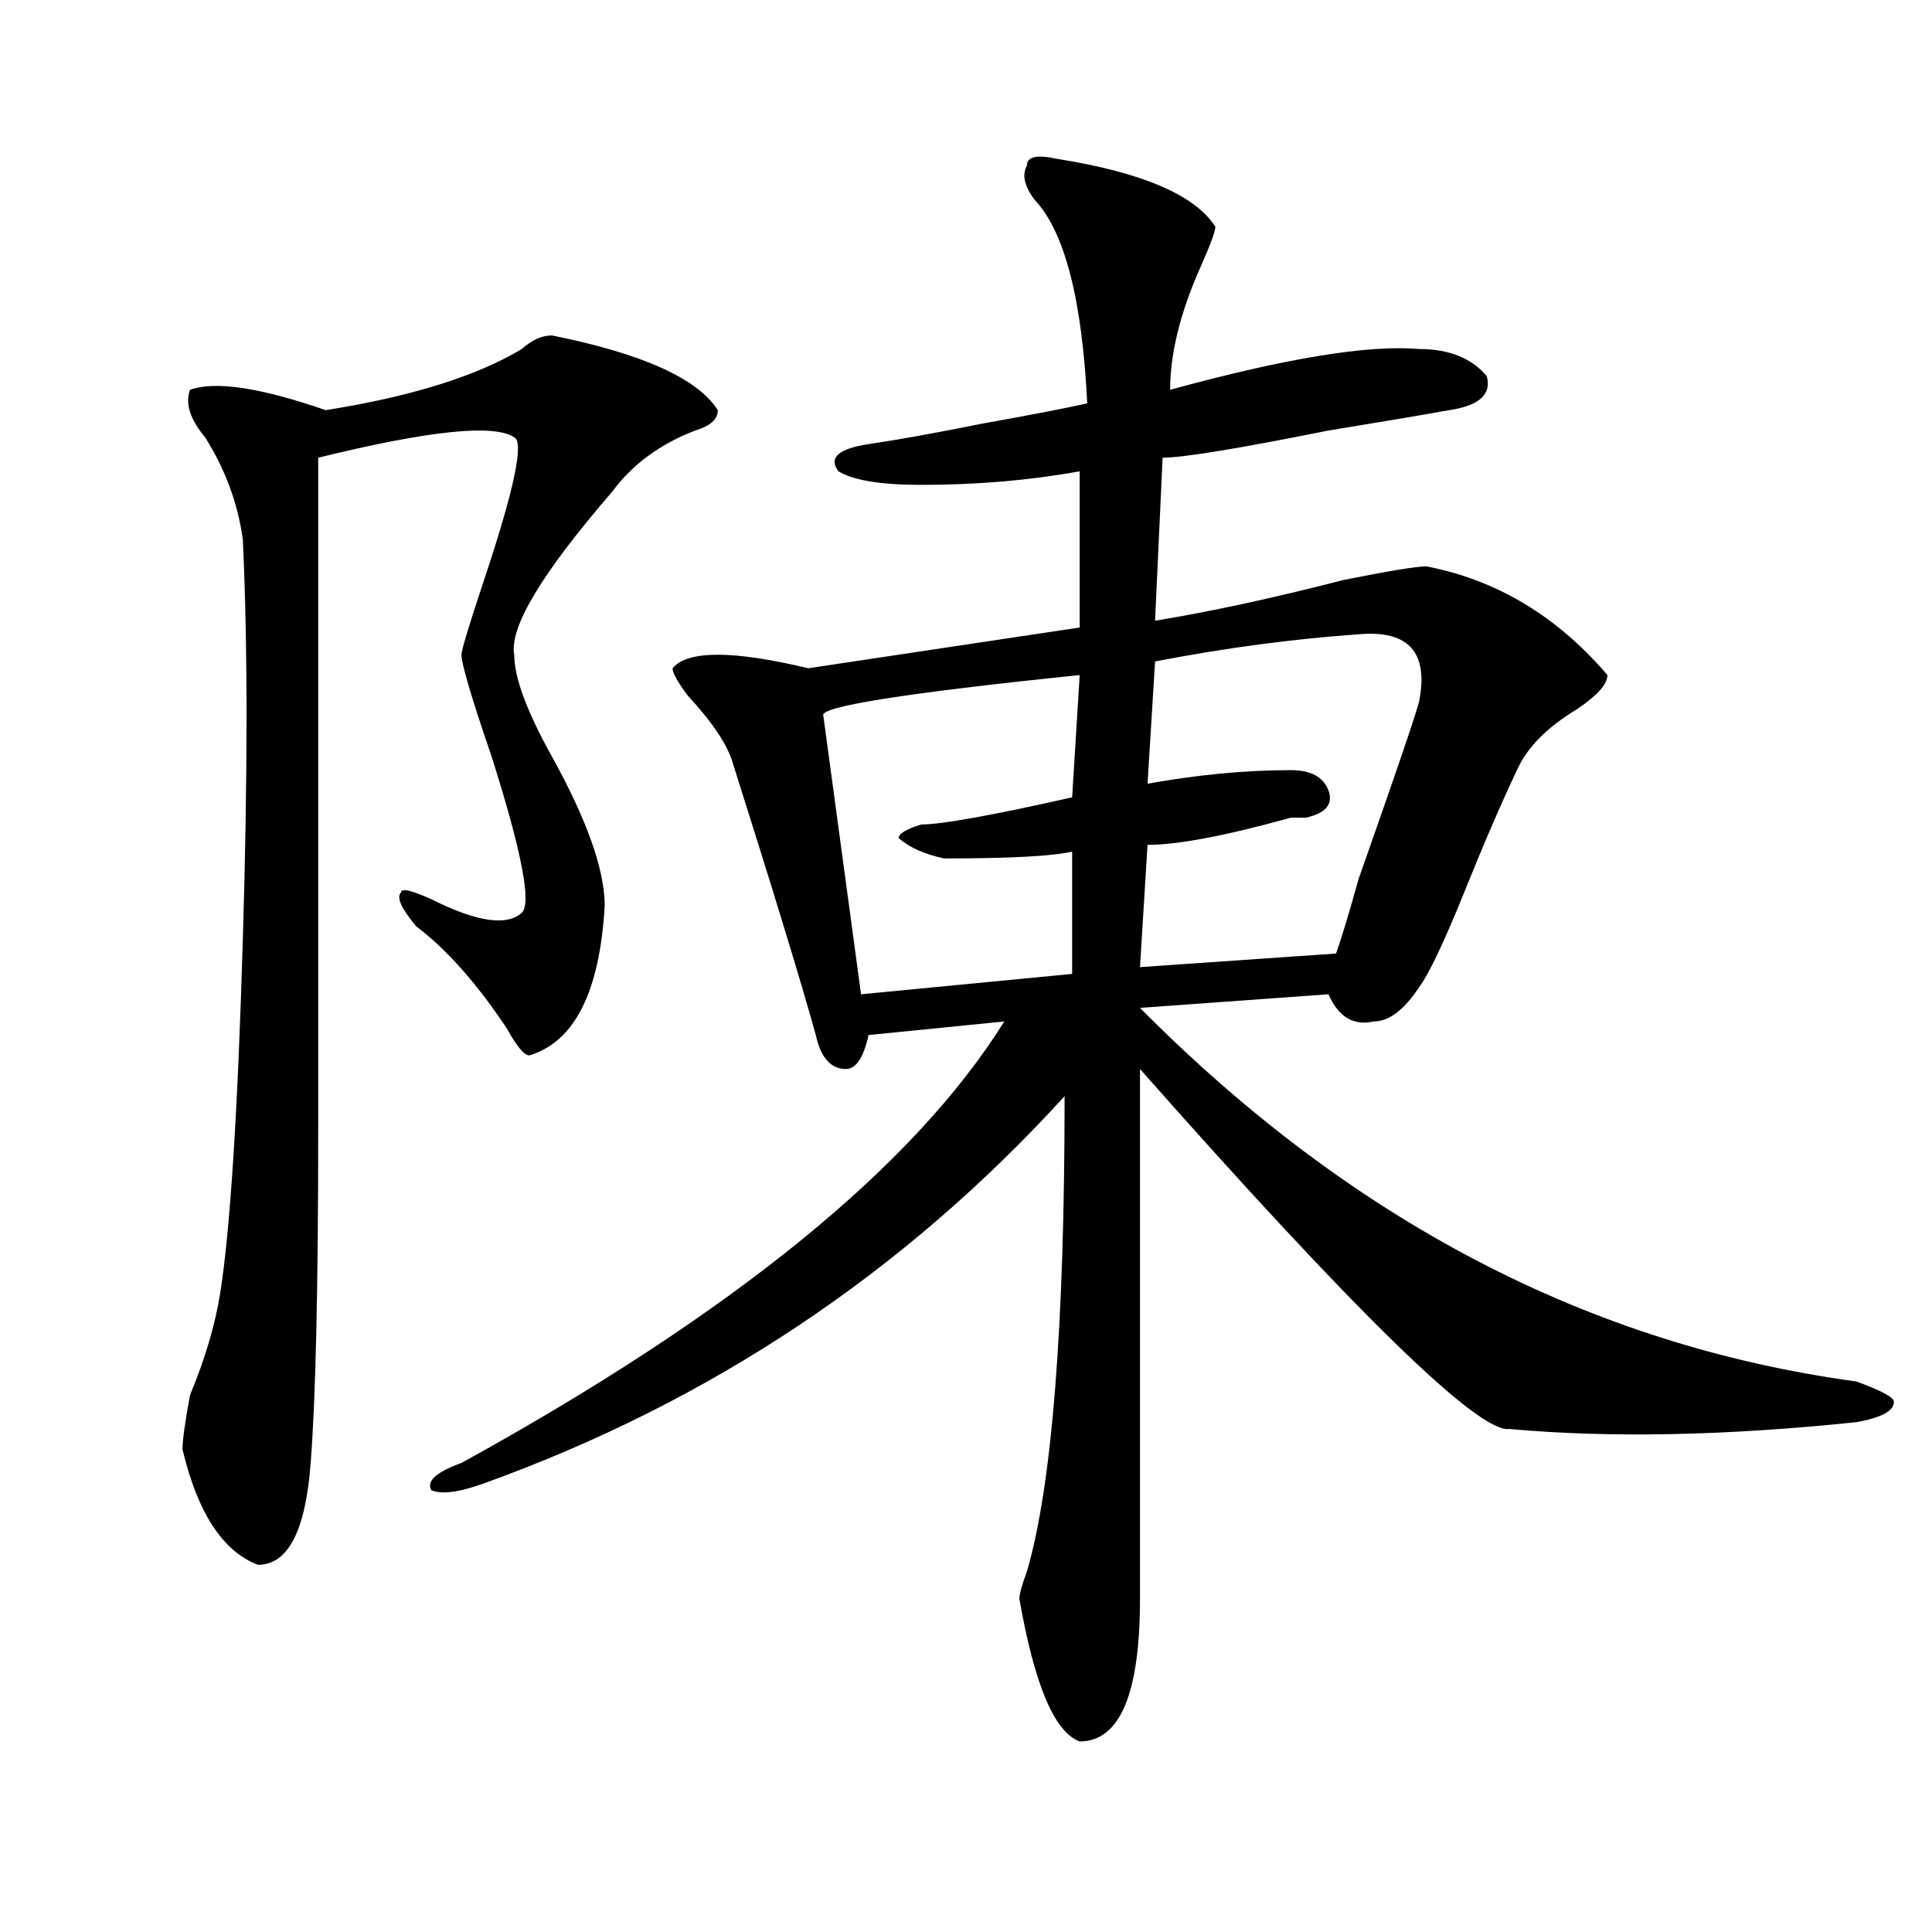 <?xml version="1.0" encoding="utf-8"?>
<!-- Generator: Adobe Illustrator 16.0.0, SVG Export Plug-In . SVG Version: 6.00 Build 0)  -->
<!DOCTYPE svg PUBLIC "-//W3C//DTD SVG 1.1//EN" "http://www.w3.org/Graphics/SVG/1.1/DTD/svg11.dtd">
<svg version="1.1" id="图层_1" xmlns="http://www.w3.org/2000/svg" xmlns:xlink="http://www.w3.org/1999/xlink" x="0px" y="0px"
	 width="1000px" height="1000px" viewBox="0 0 1000 1000" enable-background="new 0 0 1000 1000" xml:space="preserve">
<path d="M285.676,173.625c46.828,9.394,75.425,22.302,85.852,38.672c0,4.724-3.902,8.239-11.707,10.547
	c-18.231,7.031-32.561,17.578-42.926,31.641c-36.463,42.188-53.353,70.313-50.73,84.375c0,11.755,6.463,29.333,19.512,52.734
	c18.17,32.849,27.316,58.612,27.316,77.344c-2.622,44.55-15.609,70.313-39.023,77.344c-2.622,0-6.524-4.669-11.707-14.063
	c-15.609-23.401-31.219-40.979-46.828-52.734c-7.805-9.339-10.427-15.216-7.805-17.578c0-2.308,5.183-1.153,15.609,3.516
	c23.414,11.755,39.023,14.063,46.828,7.031c5.183-4.669,0-31.641-15.609-80.859c-10.427-30.433-15.609-48.011-15.609-52.734
	c0-2.308,3.902-15.216,11.707-38.672c15.609-46.856,20.792-71.466,15.609-73.828c-10.427-7.031-44.268-3.516-101.461,10.547
	c0,159.411,0,275.427,0,348.047c0,82.067-1.342,139.472-3.902,172.266c-2.622,35.156-11.707,52.734-27.316,52.734
	c-18.231-7.031-31.219-26.917-39.023-59.766c0-4.669,1.28-14.063,3.902-28.125c7.805-18.731,12.987-36.31,15.609-52.734
	c5.183-32.794,9.085-93.714,11.707-182.813c2.561-84.375,2.561-153.479,0-207.422c-2.622-18.731-9.146-36.31-19.512-52.734
	c-7.805-9.339-10.427-17.578-7.805-24.609c12.987-4.669,36.401-1.153,70.242,10.547c44.206-7.031,78.047-17.578,101.461-31.641
	C275.249,175.987,280.432,173.625,285.676,173.625z M547.133,82.219c44.206,7.031,71.522,18.786,81.949,35.156
	c0,2.362-2.622,9.394-7.805,21.094c-10.427,23.456-15.609,44.55-15.609,63.281c59.815-16.37,102.741-23.401,128.777-21.094
	c15.609,0,27.316,4.724,35.121,14.063c2.561,9.394-3.902,15.271-19.512,17.578c-13.049,2.362-33.841,5.878-62.438,10.547
	c-46.828,9.394-75.486,14.063-85.852,14.063l-3.902,84.375c28.597-4.669,61.096-11.7,97.559-21.094
	c23.414-4.669,37.682-7.031,42.926-7.031c36.401,7.031,67.62,25.817,93.656,56.25c0,4.724-5.244,10.547-15.609,17.578
	c-15.609,9.394-26.036,19.94-31.219,31.641c-7.805,16.425-16.951,37.519-27.316,63.281c-10.427,25.817-18.231,42.188-23.414,49.219
	c-7.805,11.755-15.609,17.578-23.414,17.578c-10.427,2.362-18.231-2.308-23.414-14.063l-97.559,7.031
	C699.324,631.864,822.857,696.3,960.781,715.031c12.987,4.724,19.512,8.239,19.512,10.547c0,4.724-6.524,8.239-19.512,10.547
	c-67.682,7.031-127.497,8.239-179.508,3.516c-15.609,2.362-79.389-59.766-191.215-186.328v274.219
	c0,49.219-10.427,73.828-31.219,73.828c-13.049-4.725-23.414-29.334-31.219-73.828c0-2.362,1.28-7.031,3.902-14.063
	c12.987-44.495,19.512-126.563,19.512-246.094c-83.291,91.406-183.41,158.203-300.48,200.391
	c-13.049,4.724-22.134,5.878-27.316,3.516c-2.622-4.669,2.561-9.339,15.609-14.063c140.484-77.344,234.141-153.479,280.969-228.516
	l-70.242,7.031c-2.622,11.755-6.524,17.578-11.707,17.578c-7.805,0-13.049-5.823-15.609-17.578
	c-7.805-28.125-22.134-74.981-42.926-140.625c-2.622-9.339-10.427-21.094-23.414-35.156c-5.244-7.031-7.805-11.7-7.805-14.063
	c7.805-9.339,31.219-9.339,70.242,0l140.484-21.094v-80.859c-26.036,4.724-53.353,7.031-81.949,7.031
	c-20.854,0-35.121-2.308-42.926-7.031c-5.244-7.031,0-11.7,15.609-14.063c15.609-2.308,35.121-5.823,58.535-10.547
	c25.975-4.669,44.206-8.185,54.633-10.547c-2.622-53.888-11.707-89.044-27.316-105.469c-5.244-7.031-6.524-12.854-3.902-17.578
	C531.523,81.065,536.706,79.911,547.133,82.219z M558.84,349.406c-91.096,9.394-135.302,16.425-132.68,21.094l19.512,144.141
	l109.266-10.547v-63.281c-10.427,2.362-32.561,3.516-66.34,3.516c-10.427-2.308-18.231-5.823-23.414-10.547
	c0-2.308,3.902-4.669,11.707-7.031c10.365,0,36.401-4.669,78.047-14.063L558.84,349.406z M703.227,328.313
	c-33.841,2.362-68.962,7.031-105.363,14.063l-3.902,63.281c25.975-4.669,50.73-7.031,74.145-7.031
	c10.365,0,16.89,3.516,19.512,10.547c2.561,7.031-1.342,11.755-11.707,14.063h-7.805c-33.841,9.394-58.535,14.063-74.145,14.063
	l-3.902,63.281l101.461-7.031c2.561-7.031,6.463-19.886,11.707-38.672c18.17-51.526,28.597-82.013,31.219-91.406
	C739.628,337.706,729.201,326.005,703.227,328.313z"/>
</svg>
